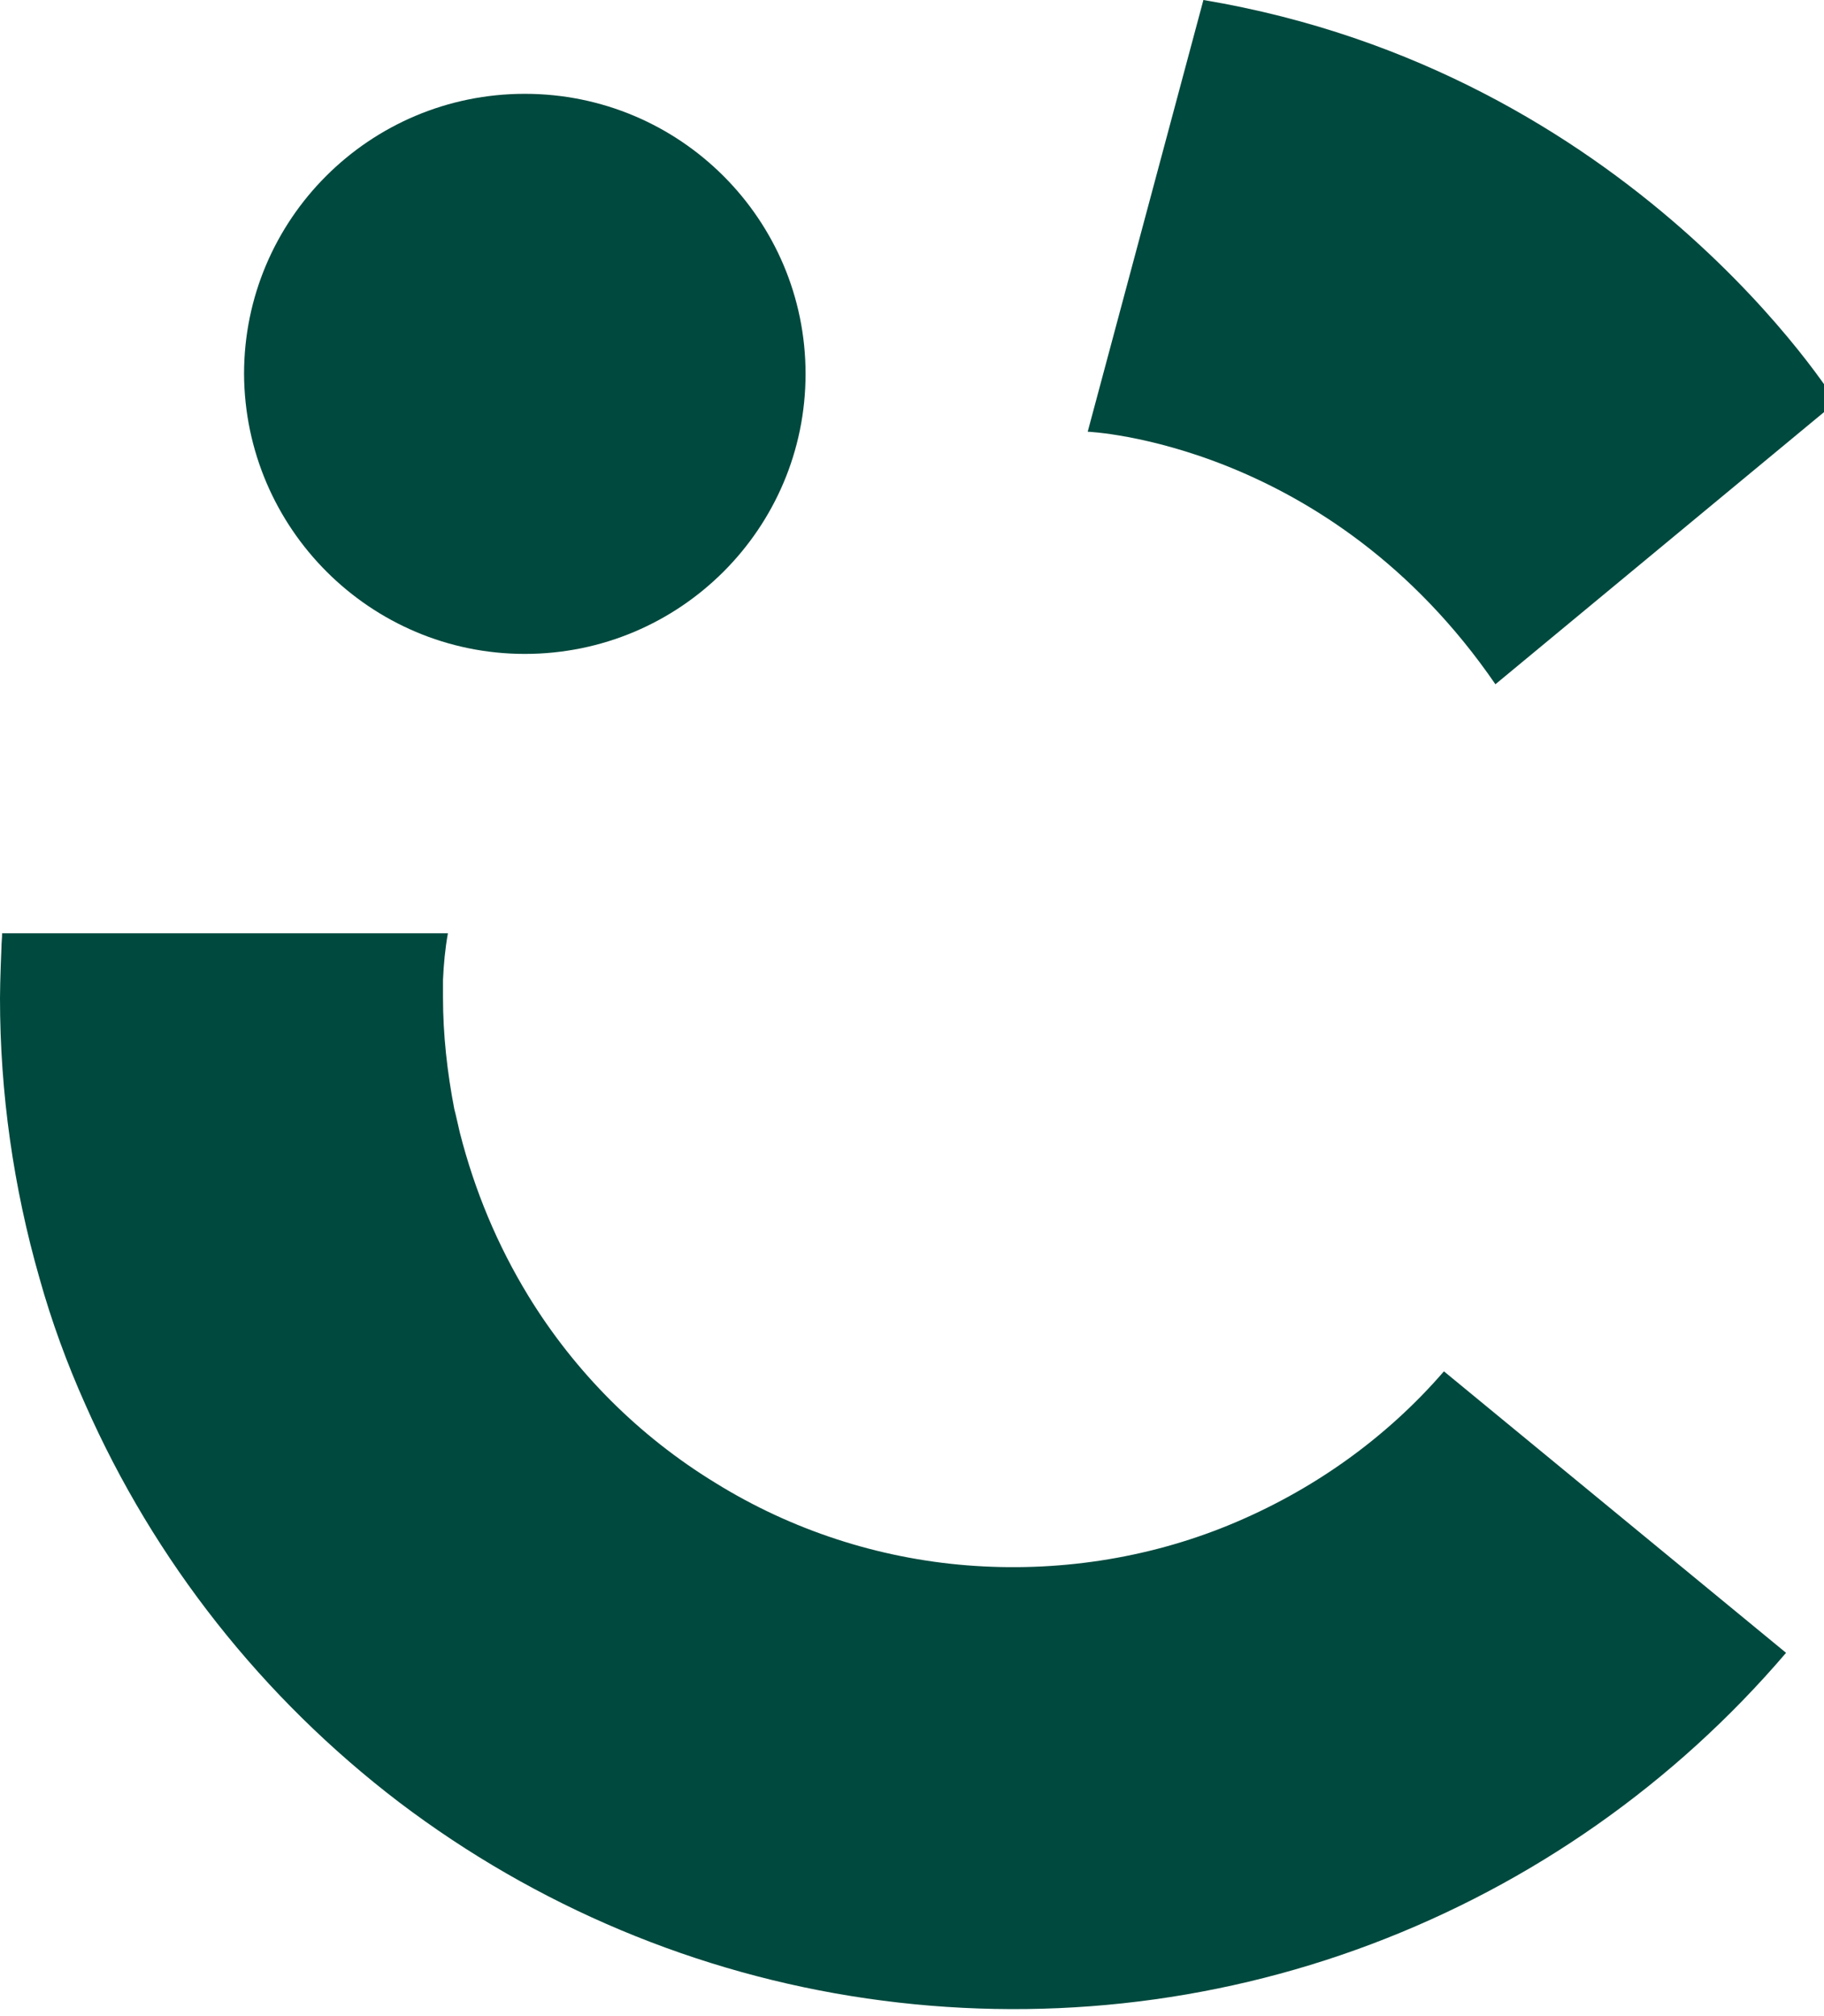 <svg width="76" height="84" viewBox="0 0 76 84" fill="none" xmlns="http://www.w3.org/2000/svg">
<path d="M60.164 57.136C57.724 59.958 54.638 62.133 51.2 63.544C47.761 64.954 43.999 65.513 40.295 65.219C36.592 64.925 32.977 63.749 29.803 61.78C26.628 59.84 23.954 57.166 22.014 53.992C20.721 51.875 19.78 49.612 19.163 47.202C19.104 46.938 19.046 46.703 18.987 46.438L18.928 46.203C18.634 44.675 18.458 43.117 18.458 41.559C18.458 41.324 18.458 41.059 18.458 40.824C18.487 40.178 18.546 39.531 18.663 38.885H0.088C0.088 39.09 0.059 39.296 0.059 39.502C0.059 39.502 0 40.883 0 41.589C0 45.527 0.558 49.465 1.646 53.257C2.146 55.05 2.792 56.813 3.556 58.518C6.437 65.043 10.934 70.745 16.636 75.094C22.337 79.415 29.039 82.237 36.122 83.265C43.205 84.294 50.435 83.53 57.137 81.002C63.838 78.474 69.775 74.301 74.419 68.864L60.164 57.136Z" fill="#00493E"/>
<path d="M158.742 82.971H141.842V21.926H158.742V30.479C159.918 28.509 161.476 26.805 163.327 25.453C166.384 23.131 169.999 22.249 173.438 21.661C177.259 21.015 181.168 21.103 184.959 21.896L185.665 22.043L182.755 40.383L181.873 40.031C178.346 38.59 174.496 38.179 170.734 38.826C167.266 39.325 164.15 41.148 162.005 43.91C160.241 46.115 159.124 49.024 158.772 52.492V53.521C158.772 54.05 158.742 54.609 158.742 55.197V82.971Z" fill="#00493E"/>
<path d="M231.133 57.43C230.222 60.017 228.693 62.309 226.636 64.132C224.579 65.924 222.08 67.188 219.406 67.747C216.731 68.305 213.939 68.158 211.352 67.335C208.737 66.512 206.385 65.013 204.534 62.985L224.99 54.256L246.71 45.057C244.917 37.503 240.391 30.89 233.984 26.482C227.576 22.073 219.758 20.221 212.058 21.25C204.357 22.279 197.303 26.129 192.278 32.036C187.252 37.973 184.606 45.527 184.871 53.286C185.135 61.045 188.251 68.423 193.659 74.007C199.067 79.591 206.356 82.971 214.115 83.5C221.875 84.029 229.546 81.649 235.659 76.829C241.772 72.008 245.858 65.102 247.151 57.46L231.133 57.43ZM216.143 36.416C219.523 36.416 222.786 37.474 225.49 39.472L200.419 50.112C200.948 46.321 202.8 42.852 205.709 40.325C208.619 37.797 212.322 36.416 216.143 36.416Z" fill="#00493E"/>
<path d="M407.069 82.971H390.139V47.584C390.139 43.499 389.258 40.648 387.553 39.12C385.819 37.562 383.585 36.709 381.234 36.768C379.676 36.798 378.177 37.239 376.825 38.003C375.179 38.943 373.827 40.354 372.975 42.029C371.888 43.91 371.358 46.409 371.358 49.495V82.971H354.459V47.584C354.459 43.499 353.636 40.618 352.048 39.12C351.255 38.355 350.314 37.768 349.286 37.356C348.257 36.945 347.169 36.768 346.053 36.798C344.465 36.856 342.908 37.268 341.497 38.032C339.792 38.973 338.352 40.383 337.412 42.088C336.295 43.969 335.707 46.467 335.707 49.524V83.001H318.748V21.808H335.677V29.391C337.265 27.157 339.234 25.218 341.497 23.66C344.407 21.749 347.846 20.779 351.314 20.809C355.487 20.809 358.955 21.779 361.63 23.719C363.717 25.218 365.686 27.686 367.508 31.008C369.066 28.598 371.476 25.688 374.797 23.777C378.207 21.808 382.086 20.779 386.025 20.779C389.875 20.691 393.666 21.691 396.958 23.66C400.103 25.57 402.572 28.598 404.365 32.595C406.158 36.592 407.01 41.588 407.01 47.526V82.971H407.069Z" fill="#00493E"/>
<path d="M297.704 57.43C296.822 60.017 295.265 62.309 293.207 64.132C291.15 65.924 288.652 67.188 285.977 67.747C283.302 68.305 280.51 68.158 277.924 67.335C275.308 66.512 272.957 65.013 271.105 62.985L284.772 57.136L291.532 54.256L313.252 45.057C311.459 37.503 306.933 30.89 300.526 26.482C294.118 22.073 286.3 20.221 278.6 21.25C270.899 22.279 263.845 26.129 258.819 32.036C253.794 37.944 251.148 45.527 251.413 53.286C251.677 61.045 254.793 68.423 260.201 74.007C265.609 79.591 272.898 82.971 280.657 83.5C288.416 84.029 296.088 81.649 302.201 76.829C308.314 72.008 312.4 65.102 313.693 57.46L297.704 57.43ZM282.744 36.416C286.124 36.416 289.386 37.474 292.09 39.472L267.02 50.112C267.549 46.321 269.4 42.852 272.31 40.325C275.19 37.797 278.894 36.416 282.744 36.416Z" fill="#00493E"/>
<path d="M128.528 27.657C123.59 23.542 117.065 21.456 109.218 21.456C101.841 21.456 95.61 23.219 90.701 26.746C86.175 29.979 83.03 33.947 81.414 38.561L81.12 39.384L97.726 42.411L97.99 41.912C98.725 40.501 99.754 39.267 101.018 38.297C102.781 36.915 105.25 36.21 108.307 36.21C112.01 36.21 114.685 37.062 116.242 38.738C117.565 40.178 118.388 42.617 118.594 45.586C106.632 44.939 97.109 45.968 90.29 48.613C82.854 51.493 79.092 56.96 79.092 64.837C79.033 68.217 79.974 71.538 81.737 74.418C83.559 77.446 86.234 79.885 89.408 81.472C92.7 83.148 96.697 84 101.253 84C106.249 84 110.57 82.883 114.126 80.708C116.507 79.268 118.623 77.416 120.416 75.3V83.089H136.14V49.436C136.082 39.178 133.554 31.831 128.528 27.657ZM115.919 62.956C114.567 64.954 112.862 66.659 110.893 67.982C109.159 69.216 107.102 69.922 104.986 70.039C102.105 70.186 99.871 69.716 98.373 68.658C96.874 67.629 96.168 66.042 96.168 63.867C96.168 60.869 98.314 58.87 102.84 57.754C106.014 57.019 109.277 56.637 112.539 56.666C114.538 56.666 116.536 56.784 118.506 56.989C118.035 59.135 117.183 61.163 115.919 62.956Z" fill="#00493E"/>
<path d="M21.867 27.245C28.333 27.245 33.565 22.014 33.565 15.577C33.565 9.141 28.333 3.909 21.867 3.909C15.401 3.909 10.169 9.141 10.169 15.577C10.199 22.014 15.431 27.245 21.867 27.245Z" fill="#00493E"/>
<path d="M76.505 16.753C76.505 16.753 68.041 2.998 50.142 0L45.321 17.987C45.321 17.987 55.373 18.399 62.309 28.509L76.505 16.753Z" fill="#00493E"/>
</svg>
